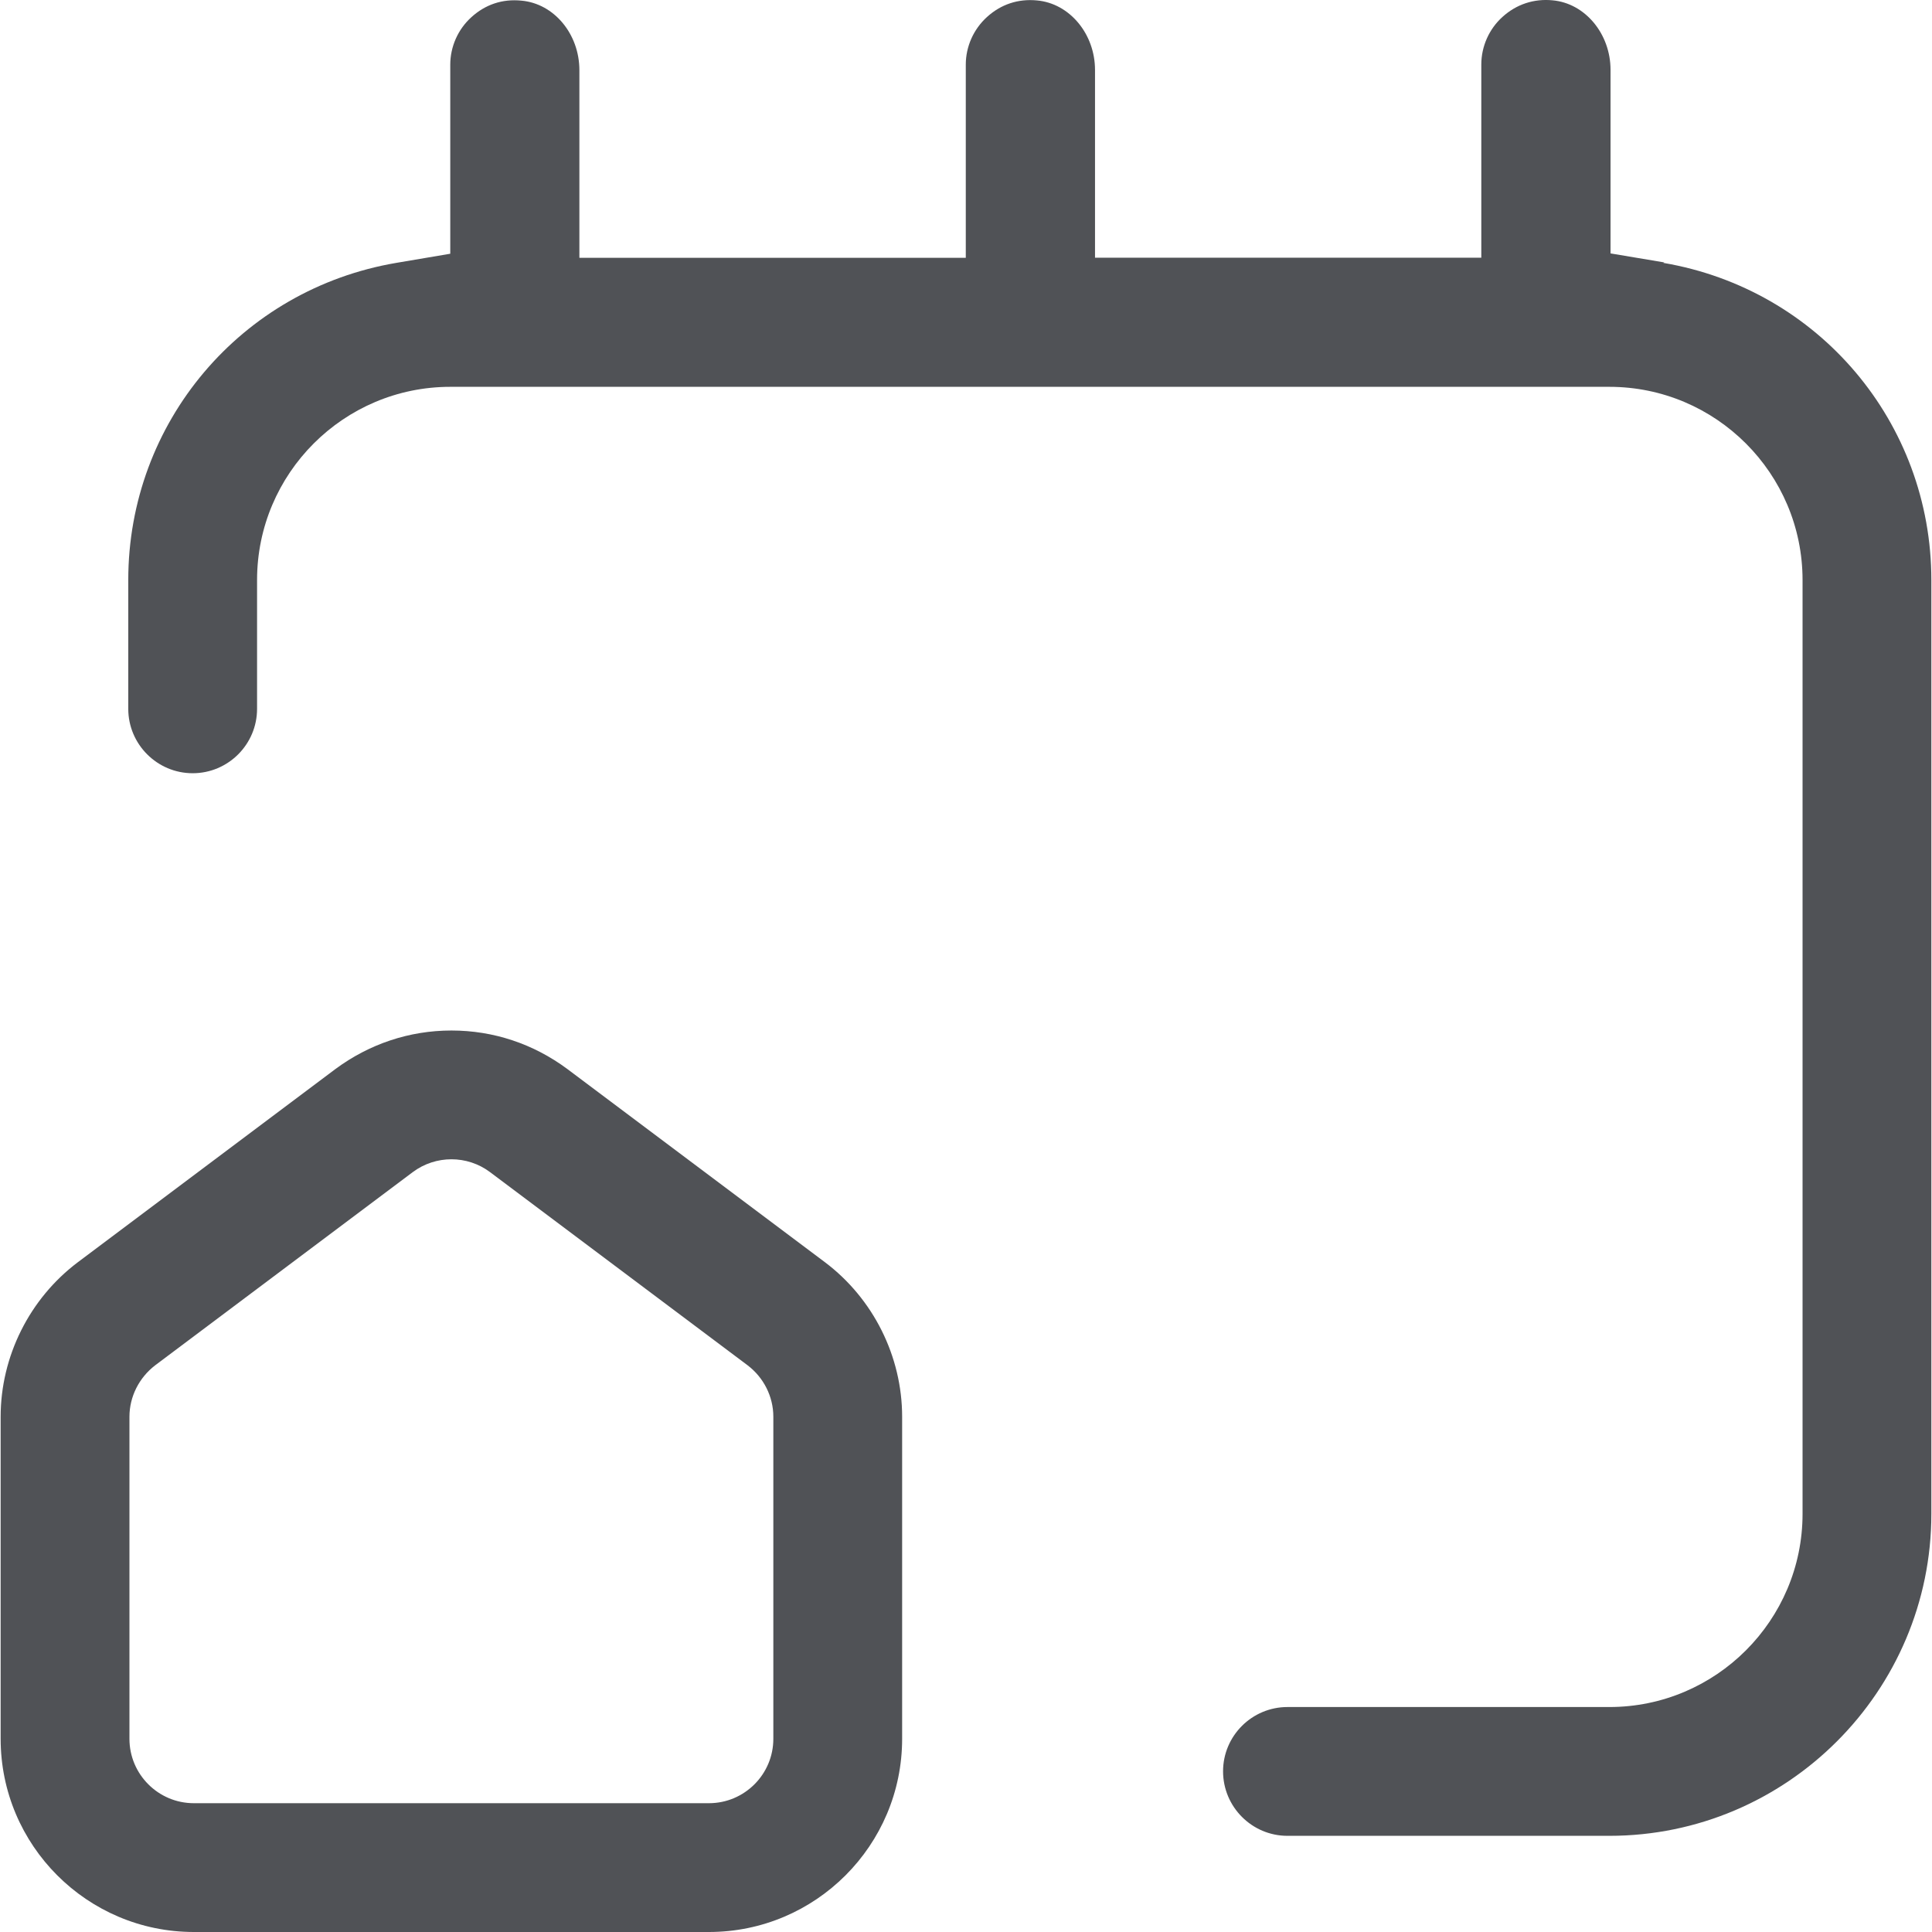 <svg xmlns="http://www.w3.org/2000/svg" width="18" height="18" viewBox="0 0 18 18" fill="none"><path d="M1.806 18H6.605C7.598 18 8.405 17.193 8.405 16.2V13.2C8.405 12.637 8.136 12.099 7.686 11.76L5.286 9.96C4.971 9.726 4.599 9.601 4.206 9.601C3.813 9.601 3.44 9.727 3.125 9.96L0.725 11.76C0.275 12.099 0.006 12.637 0.006 13.2V16.2C0.006 17.193 0.813 18 1.806 18ZM1.206 13.2C1.206 13.012 1.296 12.835 1.446 12.72L3.846 10.92C4.059 10.761 4.353 10.761 4.565 10.92L6.965 12.72C7.115 12.834 7.205 13.011 7.205 13.2V16.2C7.205 16.531 6.936 16.8 6.605 16.8H1.806C1.475 16.8 1.206 16.531 1.206 16.2L1.206 13.2Z" fill="#505256"></path><path d="M15.506 2.445L15.005 2.361V0.651C15.005 0.315 14.768 0.03 14.465 0.003C14.291 -0.014 14.128 0.04 13.999 0.157C13.873 0.27 13.801 0.433 13.801 0.601V2.401H10.202V0.652C10.202 0.316 9.965 0.031 9.661 0.004C9.484 -0.013 9.325 0.041 9.196 0.158C9.07 0.272 8.998 0.434 8.998 0.602V2.402H5.398V0.654C5.398 0.317 5.162 0.033 4.858 0.006C4.681 -0.012 4.522 0.042 4.393 0.159C4.266 0.273 4.195 0.436 4.195 0.603V2.364L3.693 2.449C2.245 2.695 1.195 3.937 1.195 5.404V6.604C1.195 6.935 1.465 7.204 1.795 7.204C2.126 7.204 2.395 6.935 2.395 6.604V5.404C2.395 4.412 3.202 3.604 4.195 3.604H14.994C15.987 3.604 16.794 4.412 16.794 5.404V14.104C16.794 15.096 15.987 15.904 14.994 15.904H11.995C11.664 15.904 11.395 16.173 11.395 16.503C11.395 16.834 11.664 17.104 11.995 17.104H14.994C16.648 17.104 17.994 15.757 17.994 14.104V5.404C17.994 3.937 16.944 2.695 15.496 2.449L15.506 2.445Z" fill="#505256"></path></svg>